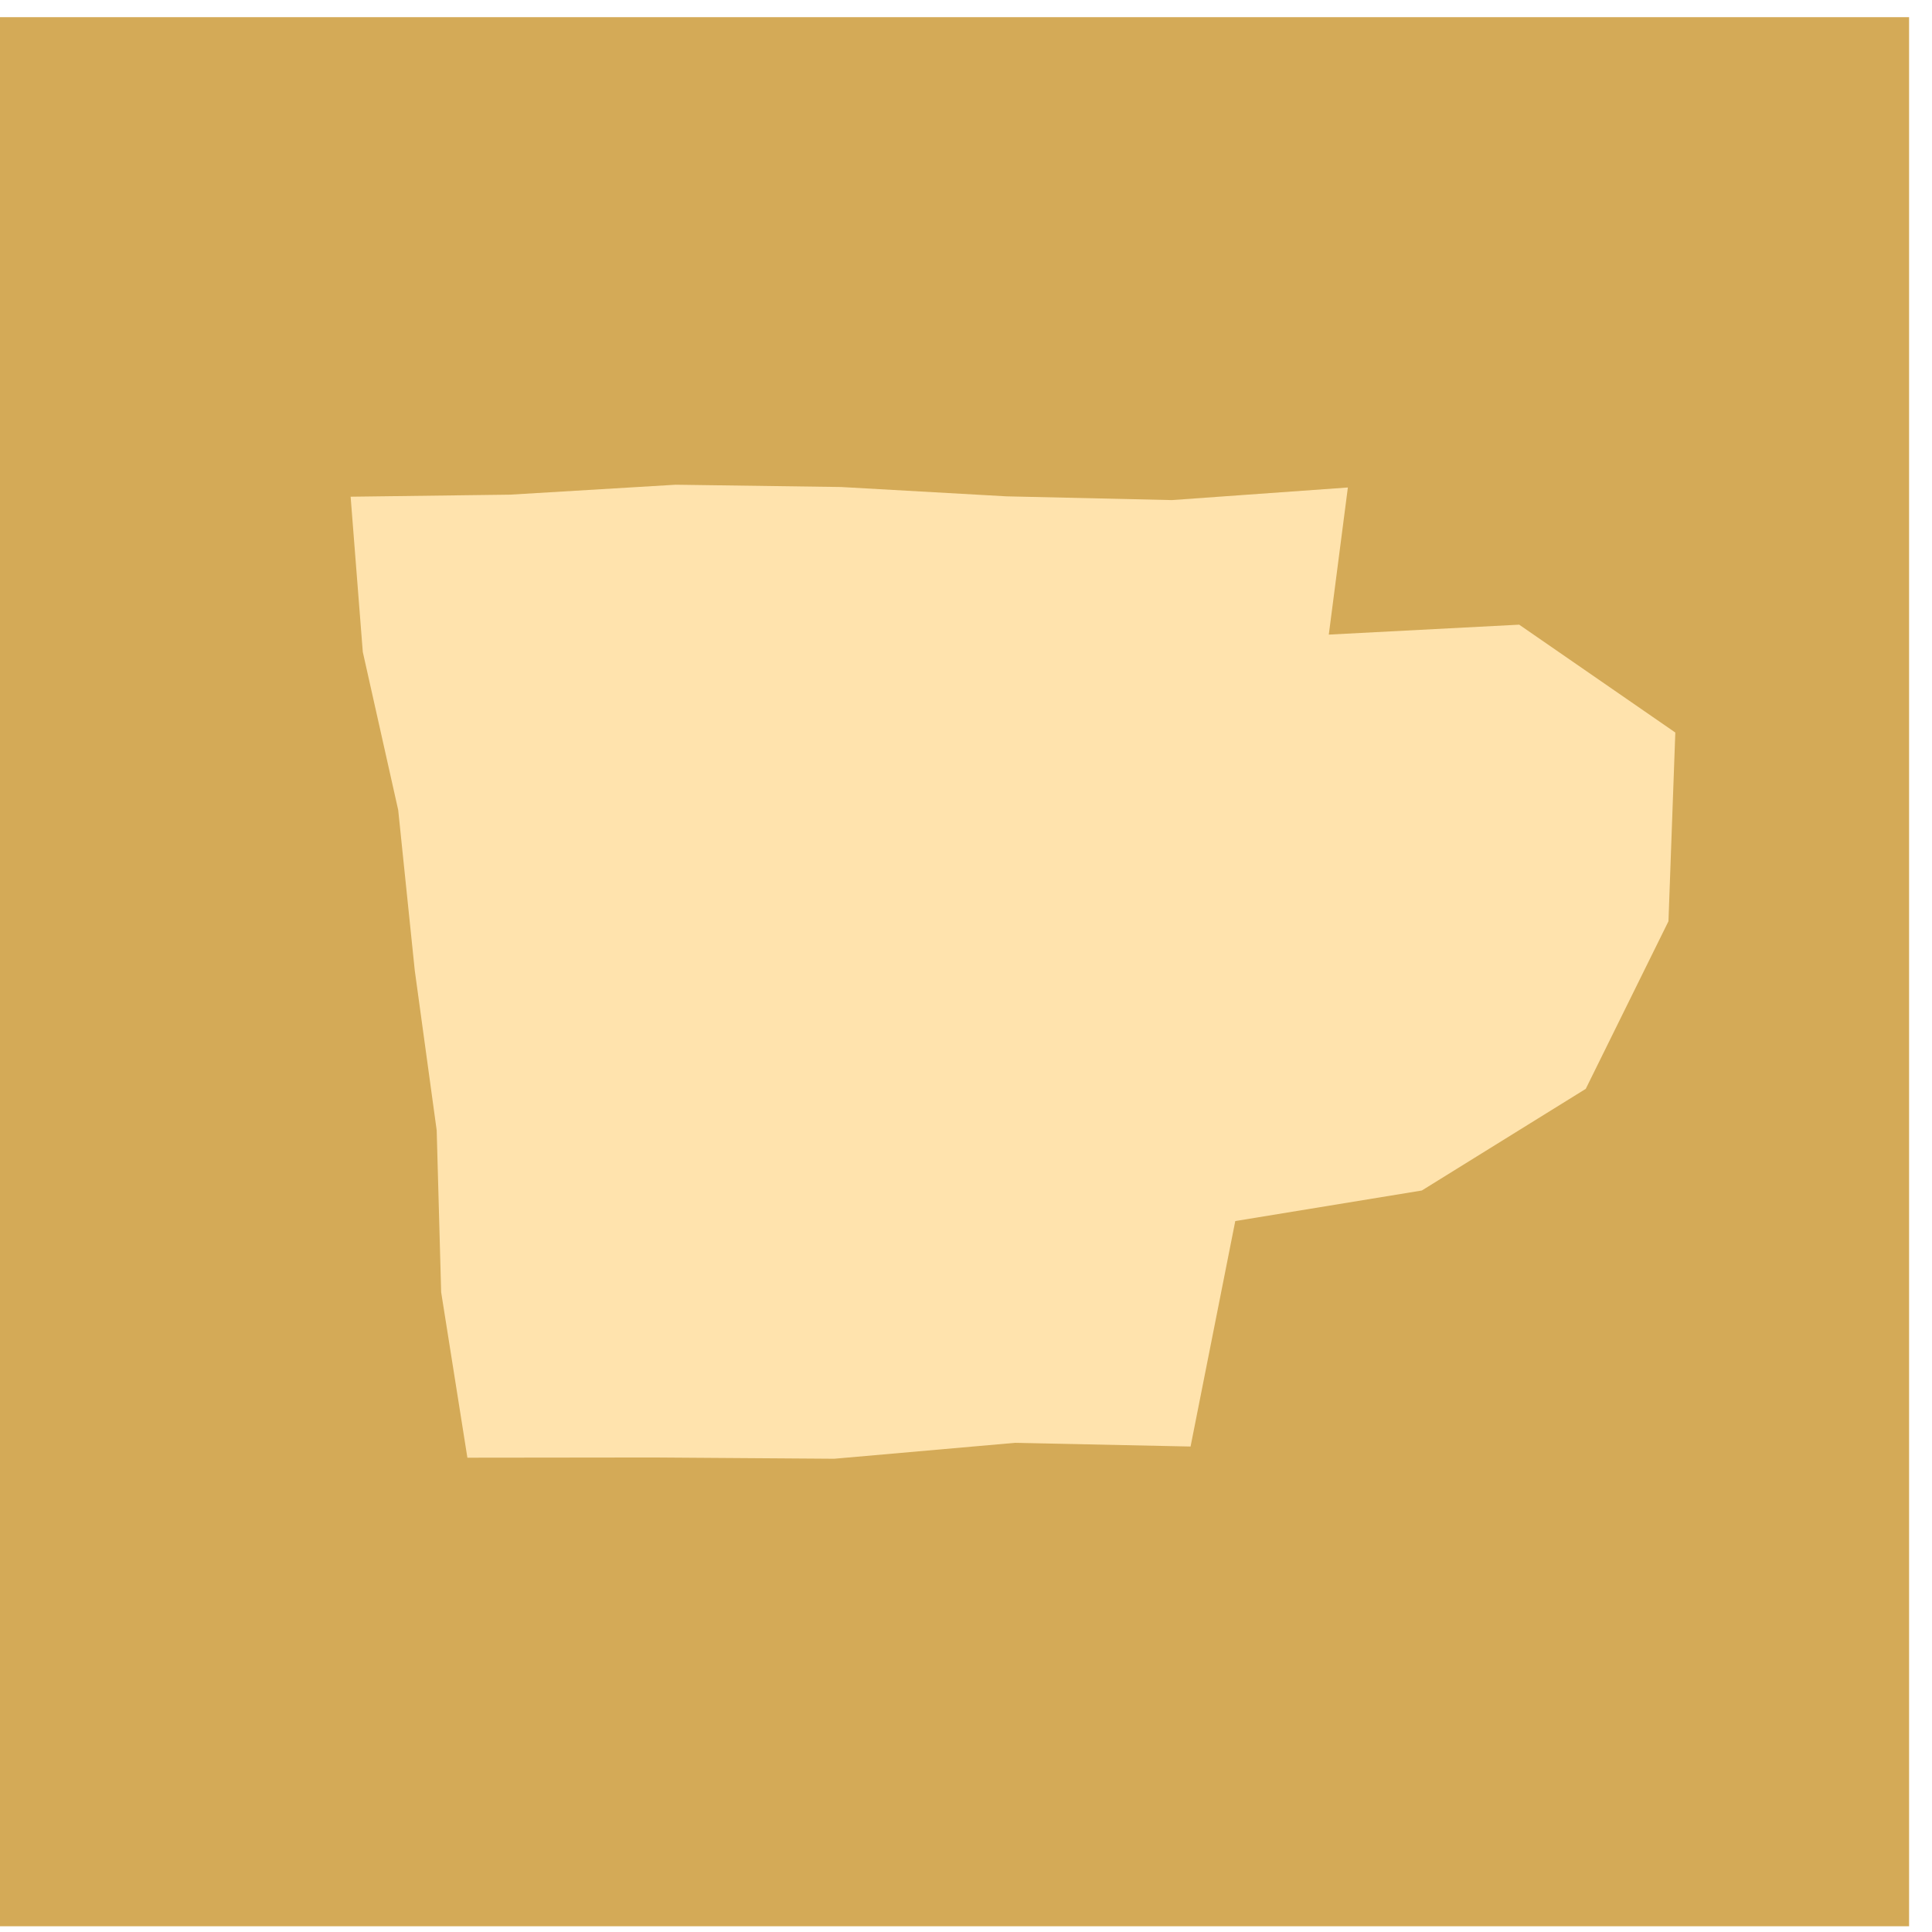 <?xml version="1.0" encoding="UTF-8"?> <svg xmlns="http://www.w3.org/2000/svg" width="64" height="64" viewBox="0 0 64 64" fill="none"><rect y="0.569" width="63.241" height="63.241" fill="#D4AA57"></rect><path d="M15.483 48.288L21.651 48.281L27.635 48.323L33.619 47.796L39.439 47.918L40.92 40.449L47.1 39.437L52.53 36.07L55.27 30.518L55.497 24.266L50.325 20.693L44.018 21.022L44.65 16.149L38.821 16.566L33.342 16.442L27.863 16.133L22.384 16.057L16.902 16.386L11.615 16.454L12.018 21.596L13.191 26.833L13.74 32.15L14.466 37.444L14.614 42.806L15.483 48.288Z" fill="#FFE3AD"></path></svg> 